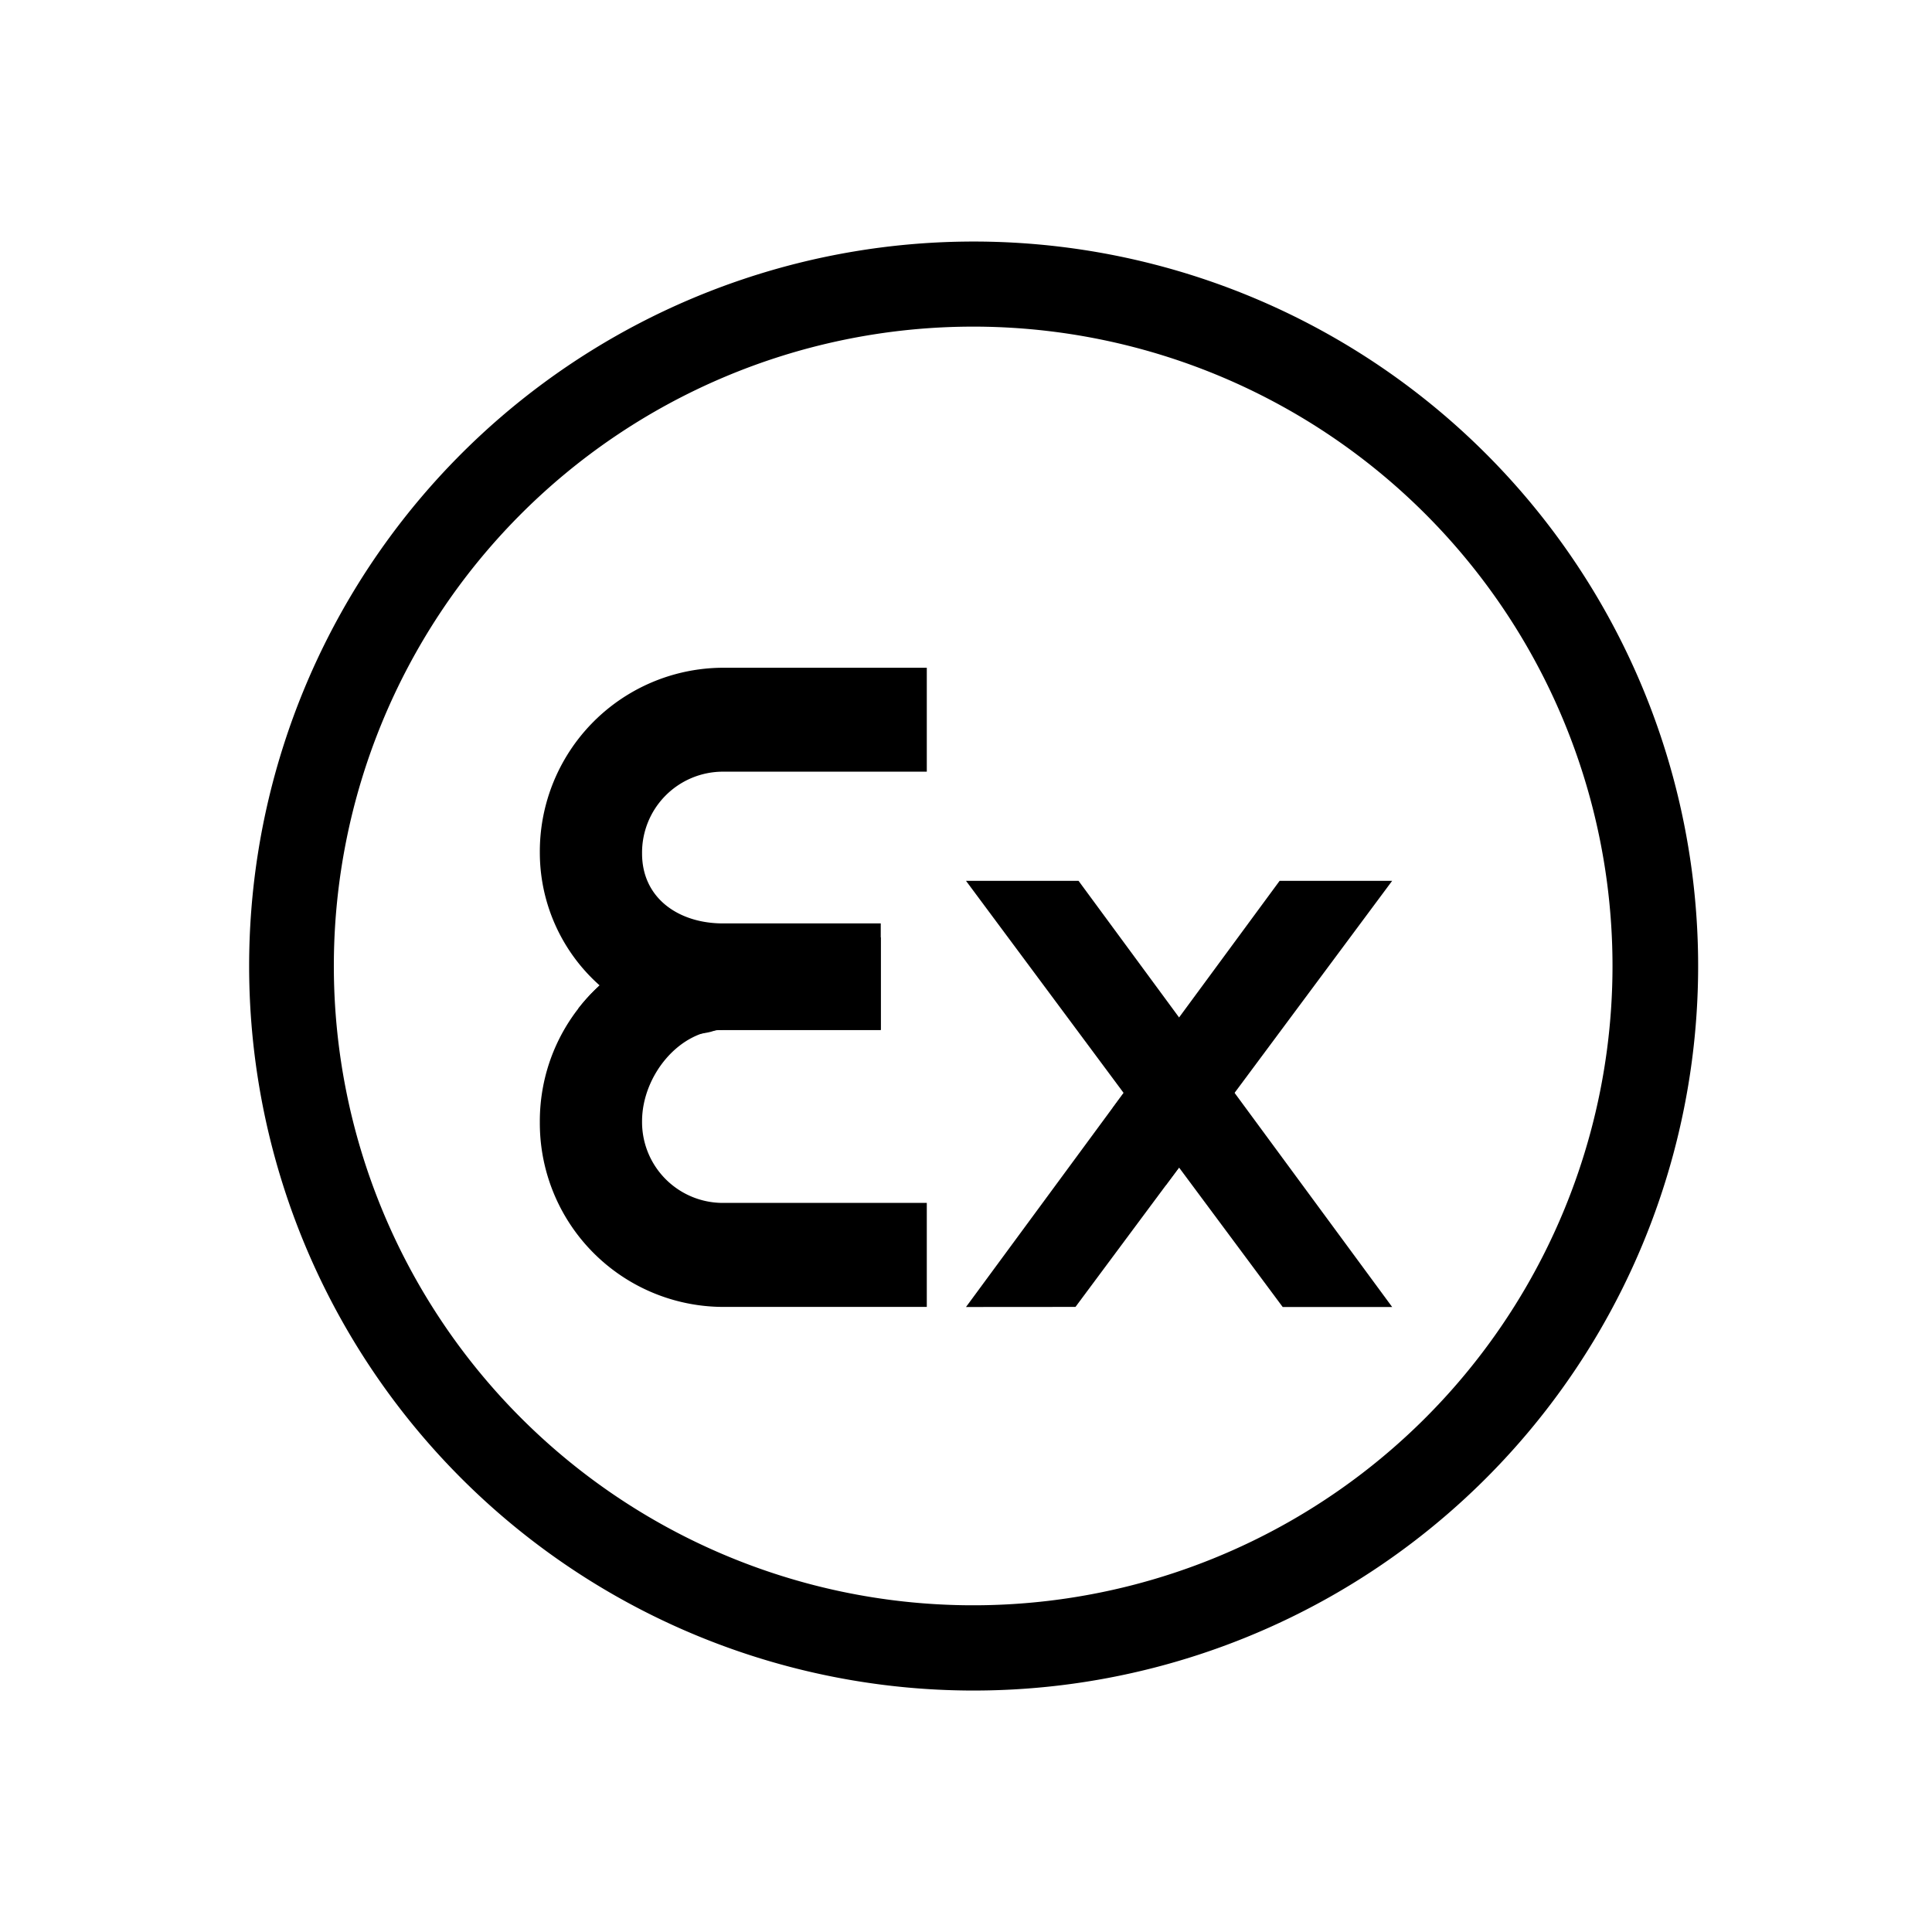 <svg xmlns="http://www.w3.org/2000/svg" width="1em" height="1em" viewBox="0 0 24 24"><path fill="currentColor" fill-rule="evenodd" d="M12 21a9 9 0 1 0 0-17.999A9 9 0 0 0 12 21m0-1.059a7.942 7.942 0 1 0 0-15.883a7.942 7.942 0 0 0 0 15.883" clip-rule="evenodd"/><path fill="currentColor" d="M11.513 16.235v-1.292h-2.53a1.004 1.004 0 0 1-1.007-1.016c0-.556.456-1.133 1.006-1.133h1.959v-1.15H8.982a2.285 2.285 0 0 0-2.108 1.422c-.113.278-.17.576-.168.877a2.283 2.283 0 0 0 2.276 2.292z"/><path fill="currentColor" d="M7.183 12.53c.37.223.953.424 1.604.297c.577-.117.063-.583-.62-1.027c-.389.148-.73.401-.984.73"/><path fill="currentColor" d="M11.513 8.295v1.291H8.982a1.005 1.005 0 0 0-1.006 1.017c0 .556.455.868 1.006.868h1.959v1.324H8.982a2.206 2.206 0 0 1-2.276-2.208a2.283 2.283 0 0 1 2.276-2.292zm1.847 7.94l3.934-5.293h-1.398L12 16.236z"/><path fill="currentColor" d="m13.821 13.759l.662.963l.62-.83l-.747-.853l-.53.72z"/><path fill="currentColor" d="M15.934 16.236L12 10.942h1.398l3.896 5.294z"/></svg>